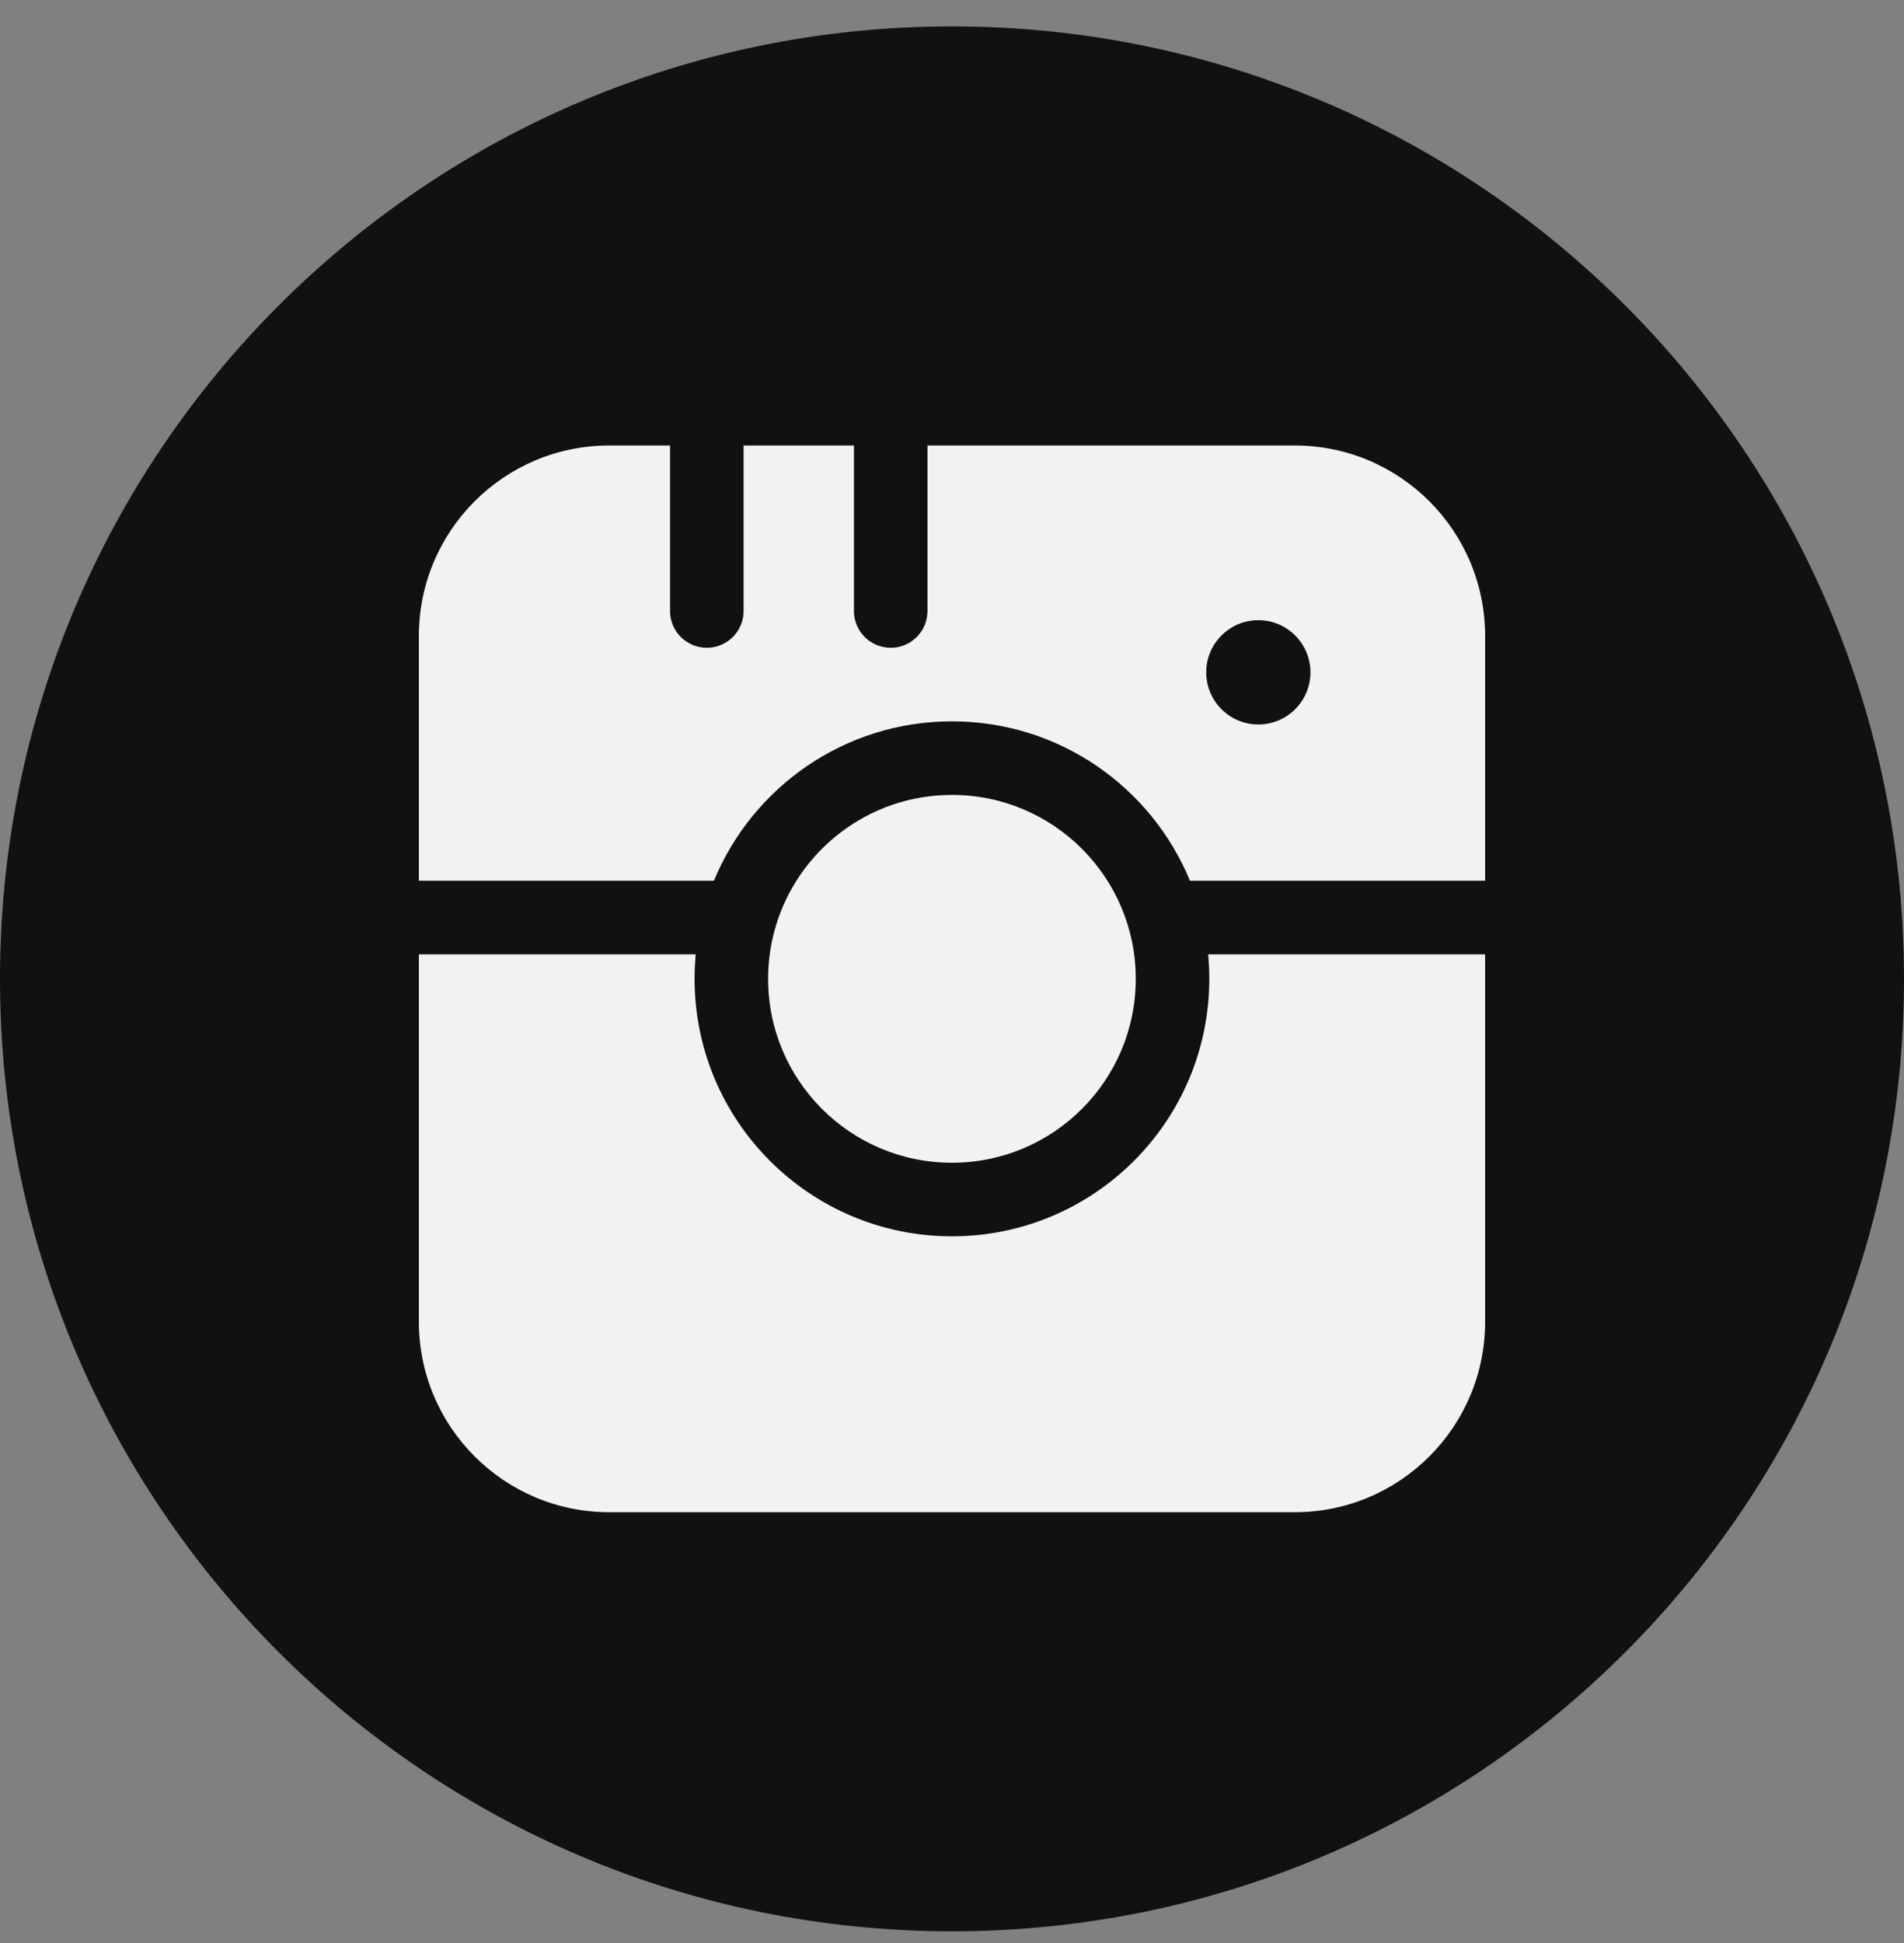 <svg xmlns="http://www.w3.org/2000/svg" width="50" height="51" viewBox="0 0 50 51" fill="none">
    <rect x="0" y="0" width="50" height="51" fill="#808080" stroke="none"/>
    <path
        d="M0 25.693C0 11.886 11.193 0.693 25 0.693C38.807 0.693 50 11.886 50 25.693C50 39.5 38.807 50.693 25 50.693C11.193 50.693 0 39.5 0 25.693Z"
        fill="#111111" />
    <path fill-rule="evenodd" clip-rule="evenodd"
        d="M17.596 11.693V16.038C17.596 16.571 18.029 17.003 18.562 17.003C19.095 17.003 19.527 16.571 19.527 16.038V11.693H22.425V16.038C22.425 16.571 22.858 17.003 23.391 17.003C23.924 17.003 24.356 16.571 24.356 16.038V11.693H34C36.761 11.693 39 13.931 39 16.693V23.118H31.249C30.237 20.662 27.82 18.934 24.999 18.934C22.178 18.934 19.76 20.662 18.748 23.118H11V16.693C11 13.931 13.239 11.693 16 11.693H17.596ZM33.046 16.279L33.043 16.279C32.287 16.28 31.676 16.893 31.676 17.648C31.677 18.404 32.289 19.016 33.044 19.016C33.8 19.016 34.412 18.404 34.413 17.648C34.413 16.893 33.802 16.28 33.046 16.279Z"
        fill="#F2F2F2" />
    <path
        d="M11 25.049V34.693C11 37.454 13.239 39.693 16 39.693H34C36.761 39.693 39 37.454 39 34.693V25.049H31.727C31.747 25.261 31.757 25.476 31.757 25.693C31.757 29.425 28.731 32.451 24.999 32.451C21.266 32.451 18.24 29.425 18.24 25.693C18.24 25.476 18.25 25.261 18.27 25.049H11Z"
        fill="#F2F2F2" />
    <path
        d="M20.375 24.299C20.973 22.312 22.817 20.865 24.999 20.865C27.665 20.865 29.826 23.027 29.826 25.693C29.826 28.359 27.665 30.52 24.999 30.52C22.332 30.52 20.171 28.359 20.171 25.693C20.171 25.246 20.232 24.814 20.345 24.404C20.357 24.369 20.367 24.335 20.375 24.299Z"
        fill="#F2F2F2" />
</svg>